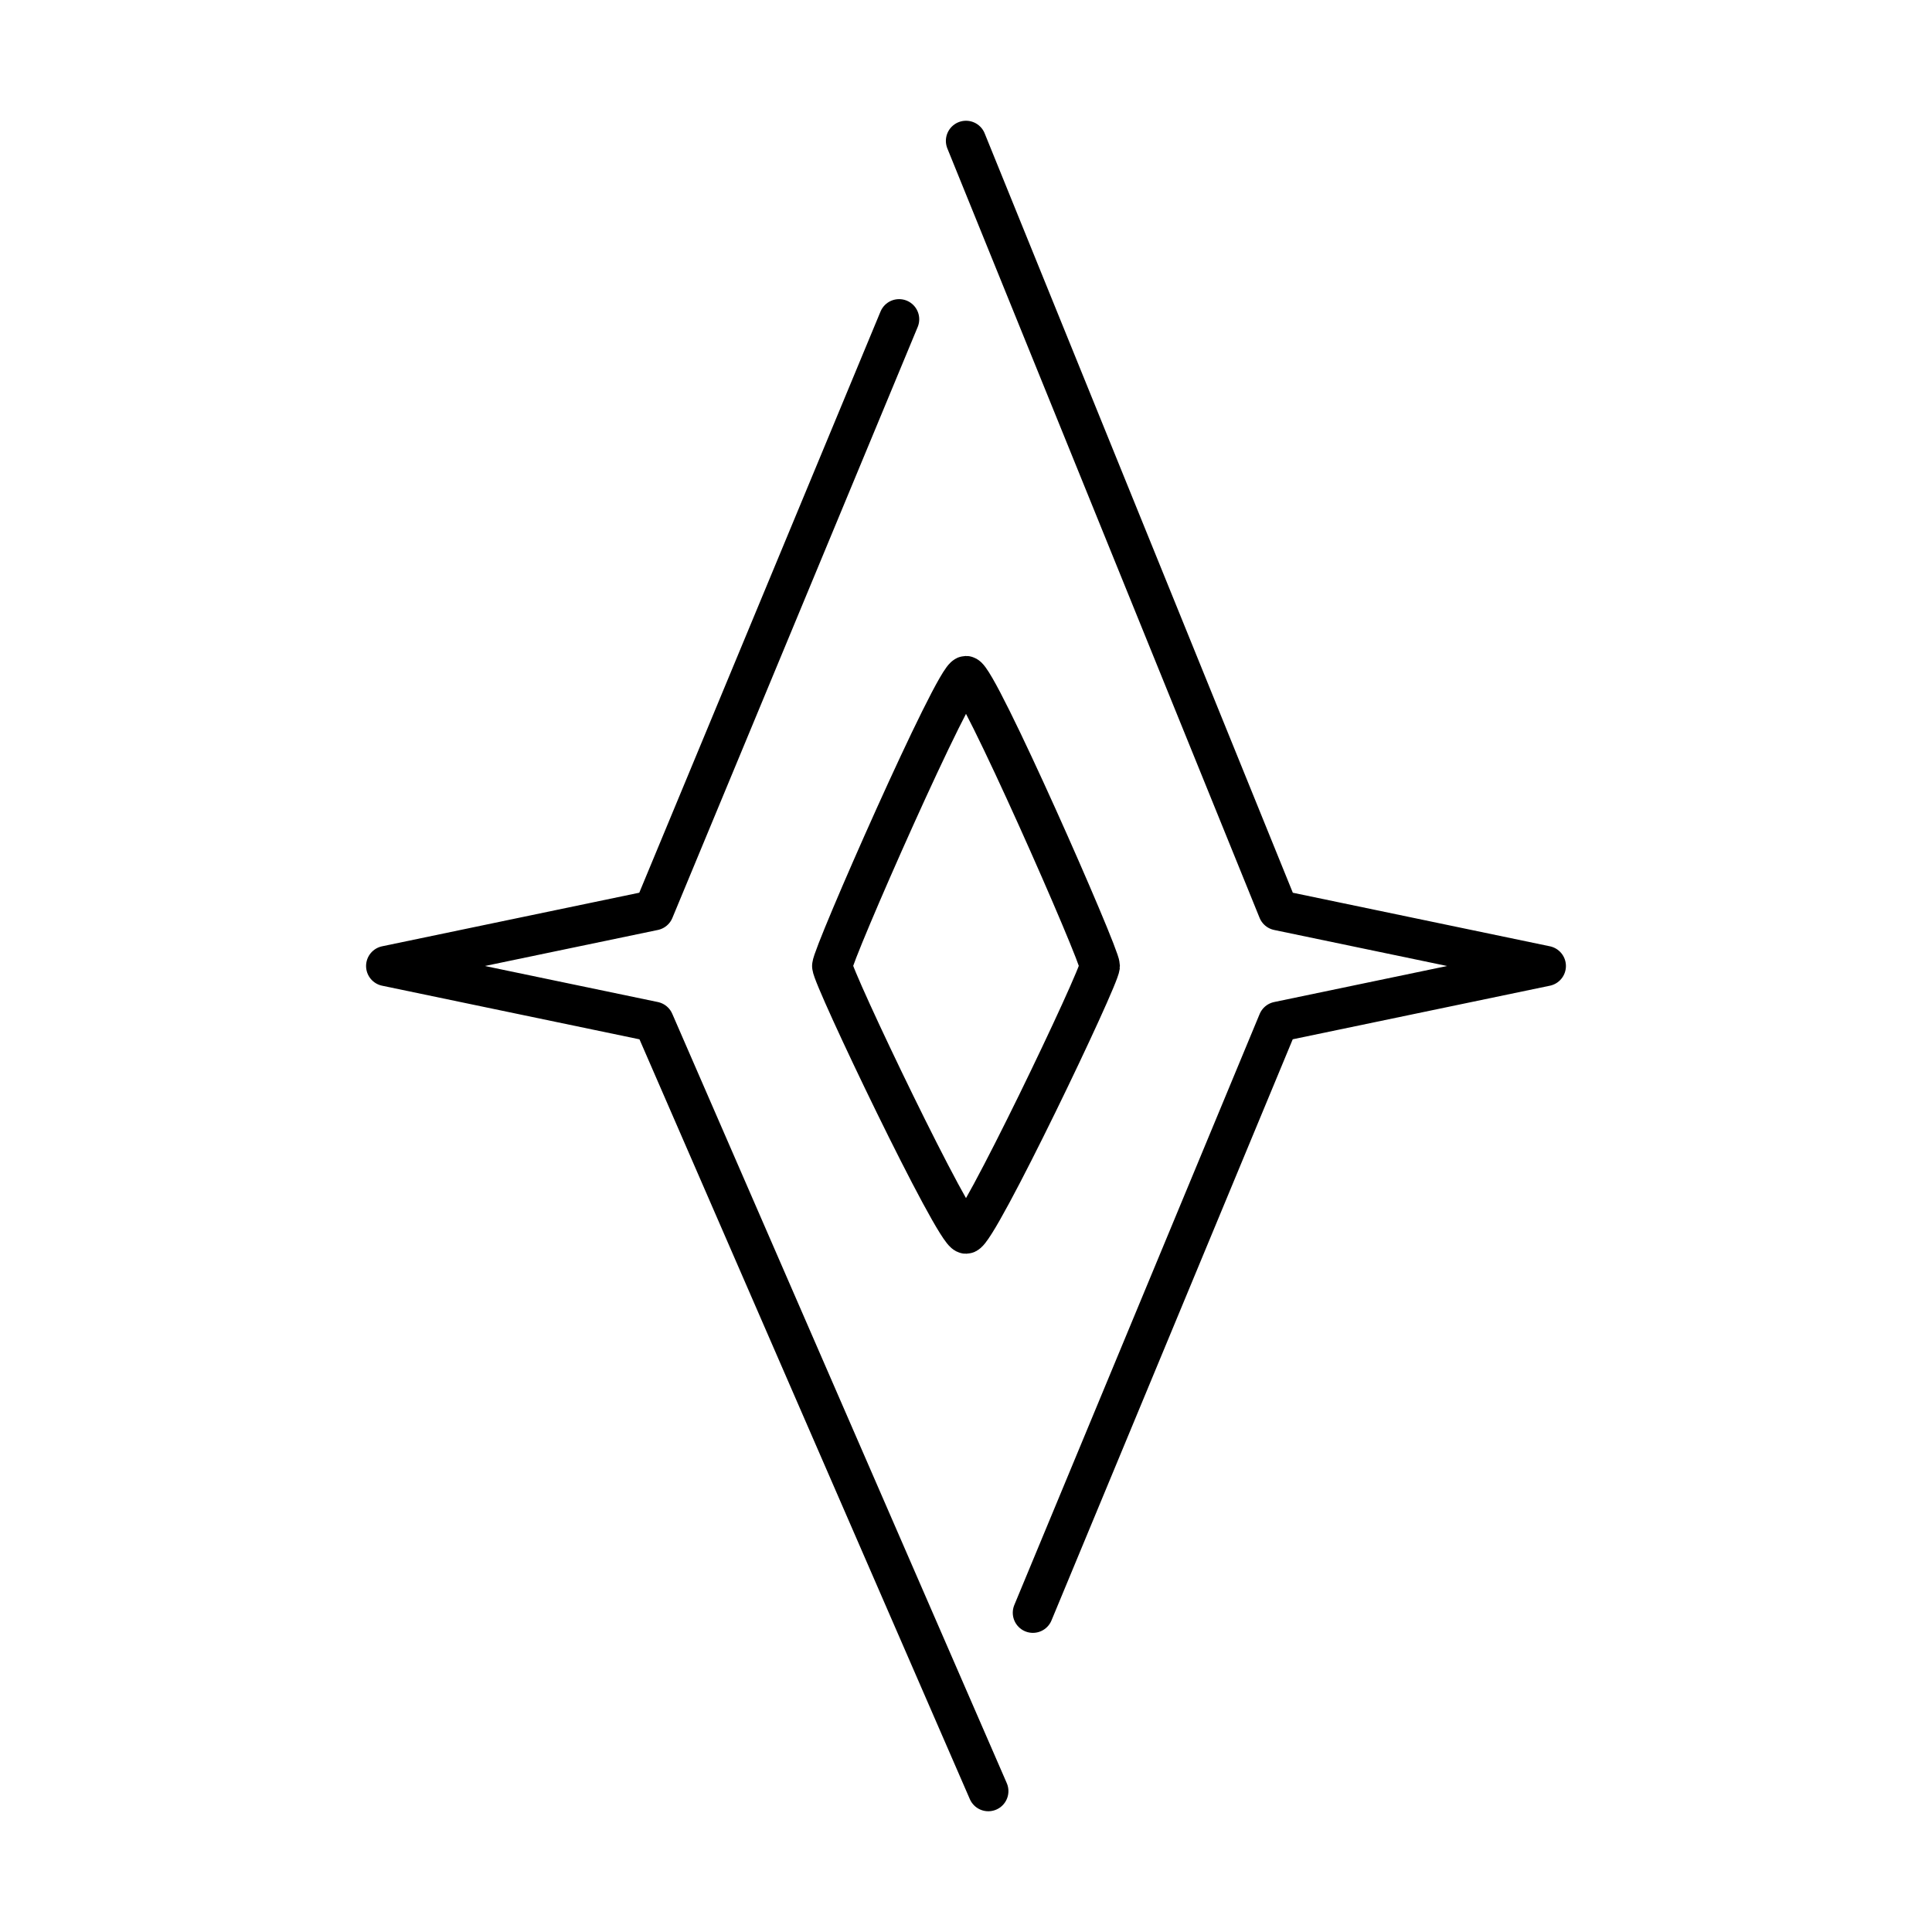 <?xml version="1.0" encoding="utf-8"?>
<!-- Generator: www.svgicons.com -->
<svg xmlns="http://www.w3.org/2000/svg" width="800" height="800" viewBox="0 0 48 48">
<path fill="none" stroke="currentColor" stroke-linecap="round" stroke-linejoin="round" d="M20.676 24c0-.277 3.047-7.203 3.324-7.203s3.324 6.926 3.324 7.203s-3.047 6.649-3.324 6.649s-3.324-6.372-3.324-6.649"/><path fill="none" stroke="currentColor" stroke-linecap="round" stroke-linejoin="round" d="m22.338 7.932l-6.095 14.683L9.595 24l6.648 1.385L24.554 44.5M24 3.5l7.757 19.115L38.405 24l-6.648 1.385l-6.095 14.683"/>
</svg>